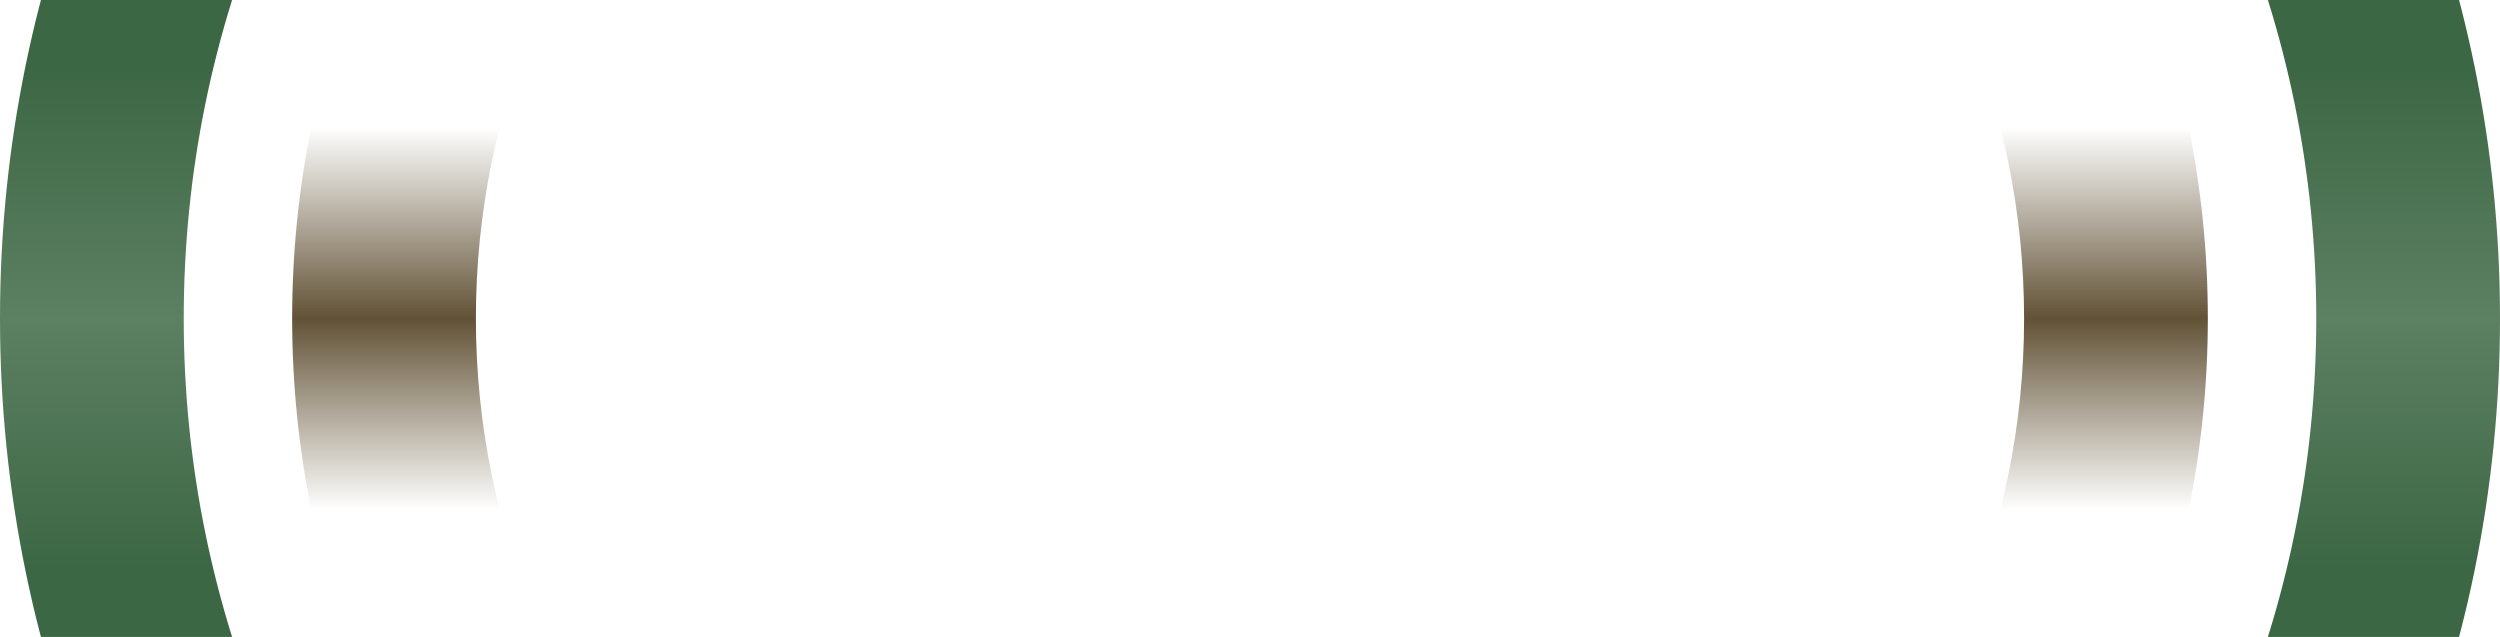 <svg width="314" height="80" viewBox="0 0 314 80" fill="none" xmlns="http://www.w3.org/2000/svg">
<path fill-rule="evenodd" clip-rule="evenodd" d="M157 173.923C230.964 173.923 290.923 113.964 290.923 40C290.923 -33.964 230.964 -93.923 157 -93.923C83.036 -93.923 23.077 -33.964 23.077 40C23.077 113.964 83.036 173.923 157 173.923ZM157 197C243.709 197 314 126.709 314 40C314 -46.709 243.709 -117 157 -117C70.291 -117 0 -46.709 0 40C0 126.709 70.291 197 157 197Z" fill="url(#paint0_linear_582_1256)"/>
<path fill-rule="evenodd" clip-rule="evenodd" d="M156.999 137.227C210.696 137.227 254.225 93.698 254.225 40.001C254.225 -13.696 210.696 -57.226 156.999 -57.226C103.302 -57.226 59.772 -13.696 59.772 40.001C59.772 93.698 103.302 137.227 156.999 137.227ZM156.999 160.304C223.441 160.304 277.303 106.443 277.303 40.001C277.303 -26.441 223.441 -80.303 156.999 -80.303C90.557 -80.303 36.695 -26.441 36.695 40.001C36.695 106.443 90.557 160.304 156.999 160.304Z" fill="url(#paint1_linear_582_1256)"/>
<defs>
<linearGradient id="paint0_linear_582_1256" x1="157" y1="-117" x2="157" y2="197" gradientUnits="userSpaceOnUse">
<stop offset="0.4" stop-color="#3C6744"/>
<stop offset="0.5" stop-color="#5C8062"/>
<stop offset="0.6" stop-color="#3C6744"/>
</linearGradient>
<linearGradient id="paint1_linear_582_1256" x1="156.999" y1="-80.303" x2="156.999" y2="160.304" gradientUnits="userSpaceOnUse">
<stop offset="0.4" stop-color="#625236" stop-opacity="0"/>
<stop offset="0.5" stop-color="#625236"/>
<stop offset="0.6" stop-color="#625236" stop-opacity="0"/>
</linearGradient>
</defs>
</svg>
